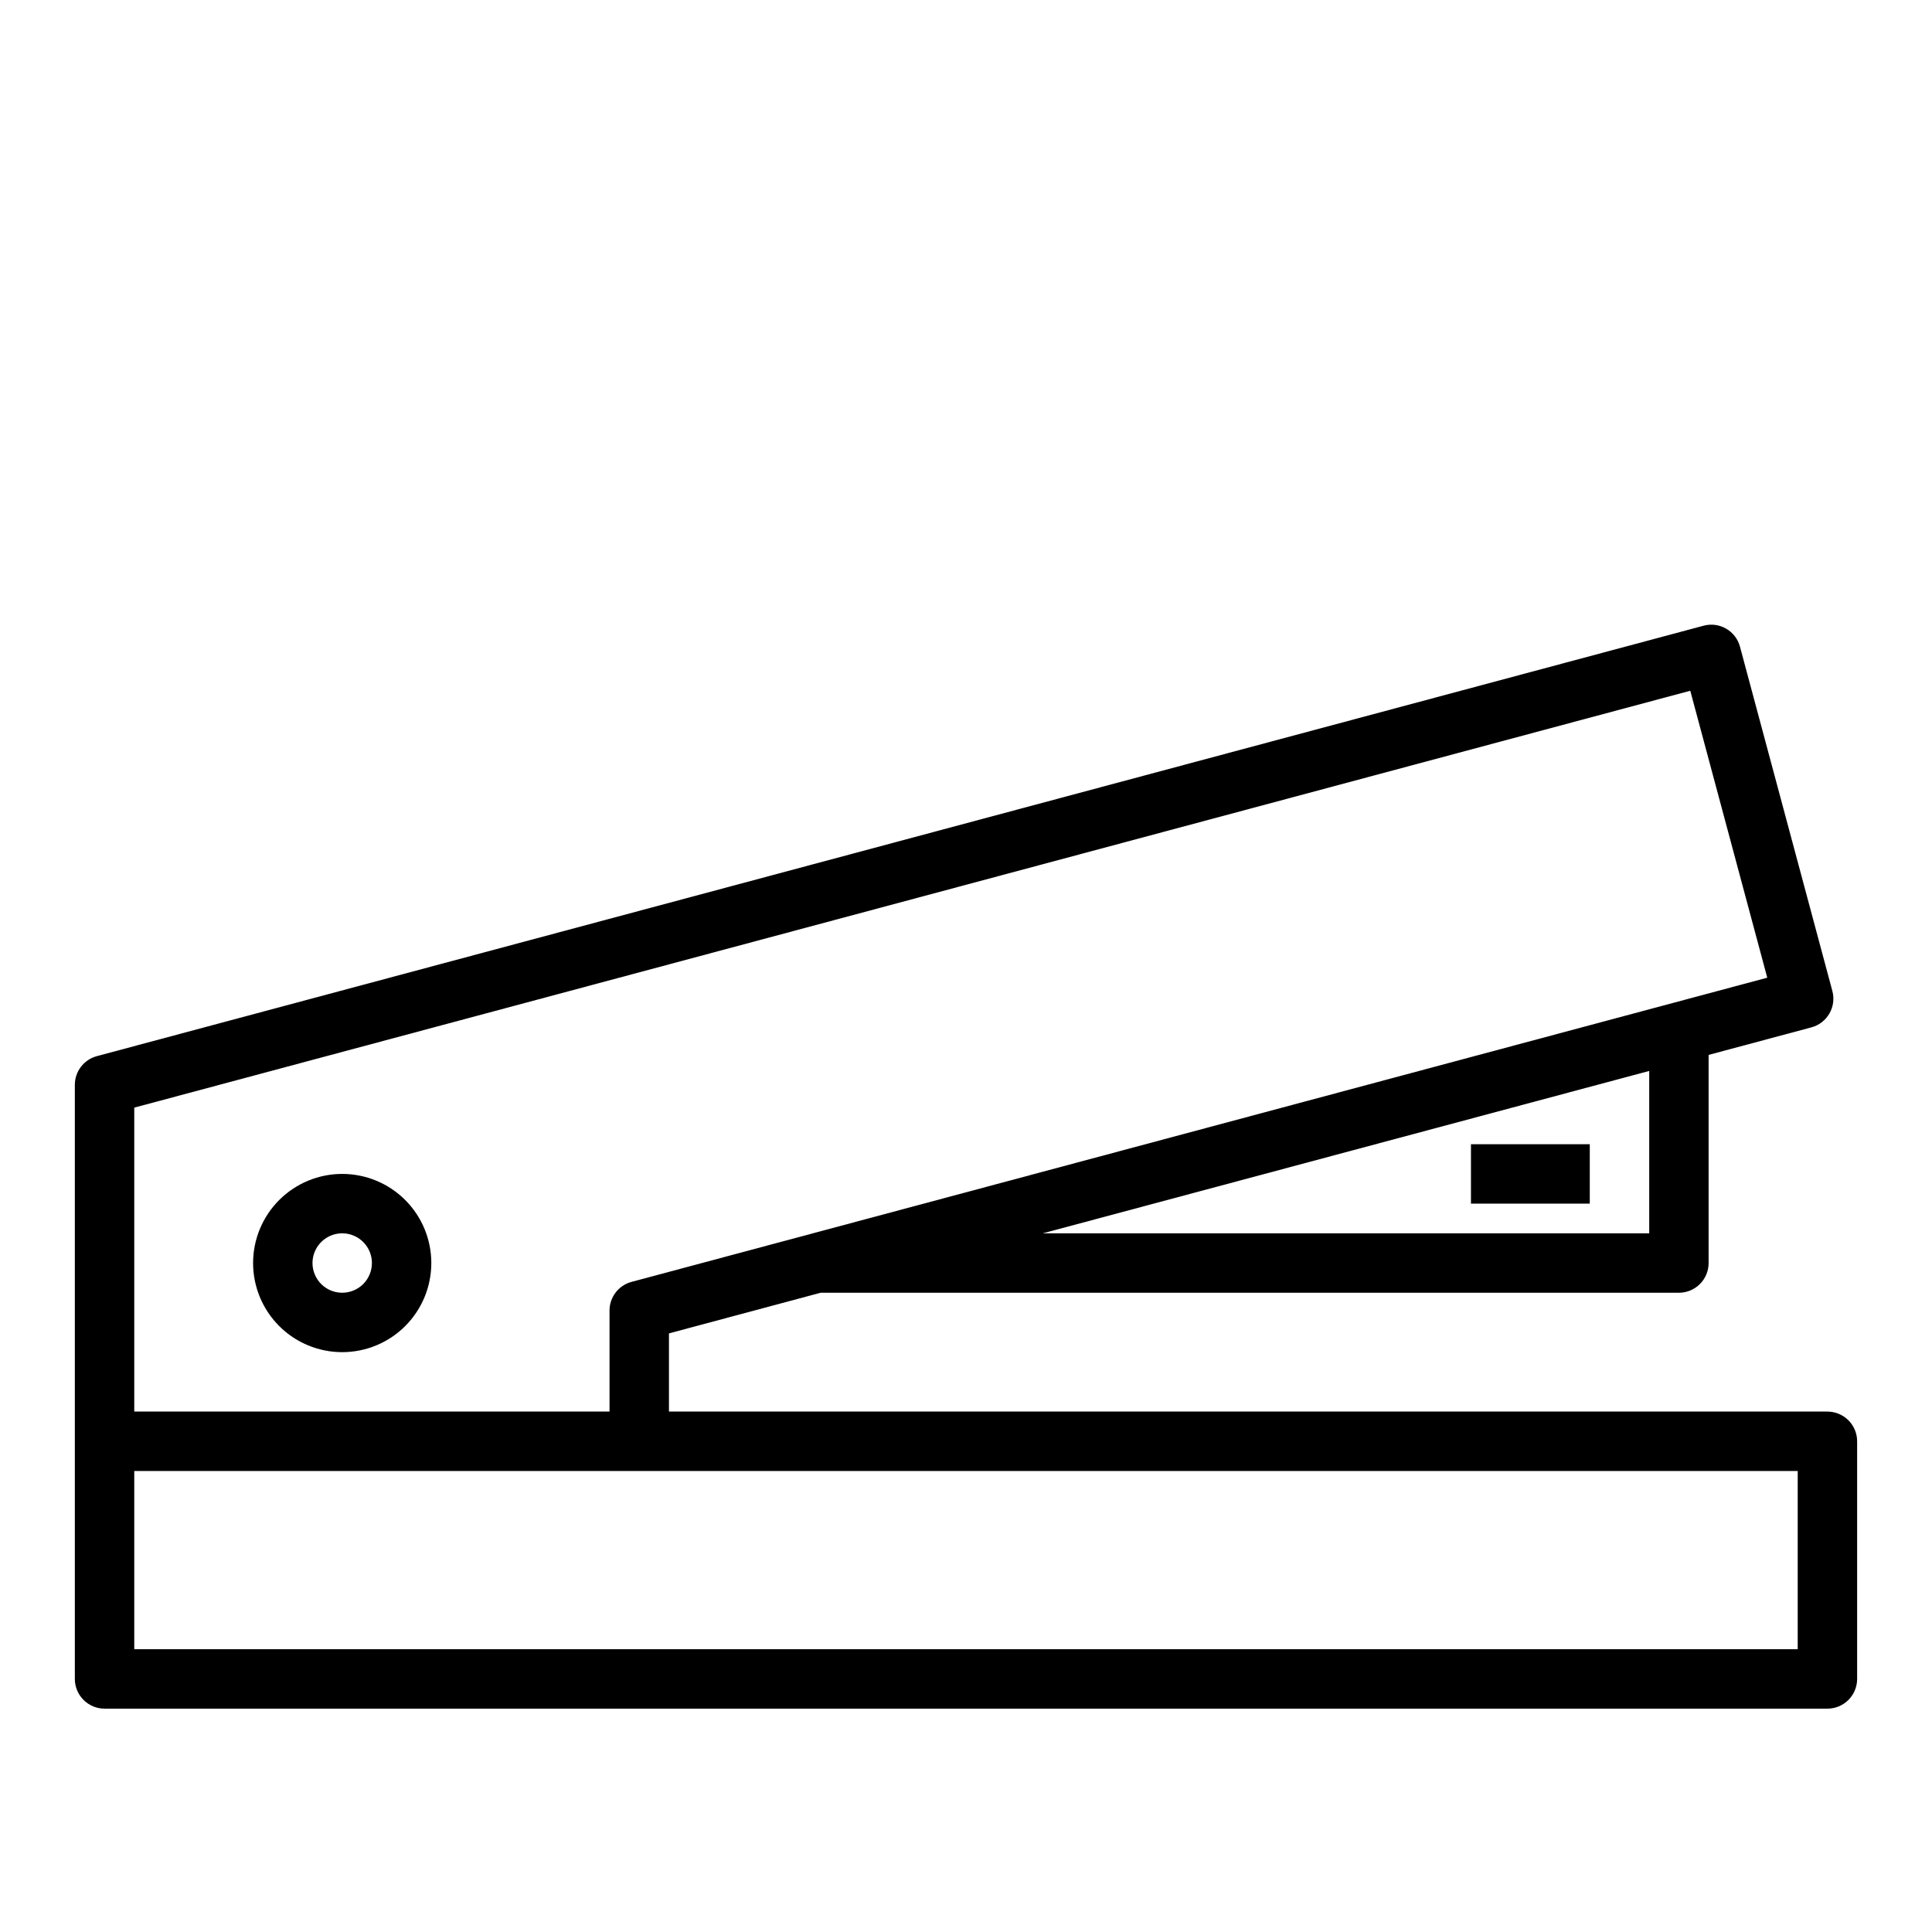 <?xml version="1.0" encoding="UTF-8"?>
<!-- The Best Svg Icon site in the world: iconSvg.co, Visit us! https://iconsvg.co -->
<svg fill="#000000" width="800px" height="800px" version="1.1" viewBox="144 144 512 512" xmlns="http://www.w3.org/2000/svg">
 <g>
  <path d="m628.29 518.08h-307.01v-20.719l40.195-10.77h227.45c2.09 0 4.09-0.828 5.566-2.305 1.477-1.477 2.309-3.481 2.309-5.566v-55.16l27.238-7.297h-0.004c4.199-1.129 6.688-5.445 5.559-9.645l-24.48-91.242c-1.129-4.199-5.445-6.684-9.645-5.559l-425.8 114.07c-3.441 0.922-5.836 4.043-5.836 7.606v157.44c0 2.09 0.832 4.09 2.309 5.566 1.477 1.477 3.477 2.309 5.566 2.309h456.58c2.086 0 4.09-0.832 5.566-2.309 1.473-1.477 2.305-3.477 2.305-5.566v-62.977c0-2.086-0.832-4.09-2.305-5.566-1.477-1.473-3.481-2.305-5.566-2.305zm-47.23-47.23h-160.74l160.74-43.039zm-401.48-33.316 412.36-110.48 20.402 76.043-300.97 80.613c-3.445 0.918-5.84 4.039-5.84 7.602v26.766h-125.95zm440.83 143.52h-440.83v-47.23h440.83z"/>
  <path d="m533.82 447.23h31.488v15.742h-31.488z"/>
  <path d="m234.69 455.1c-6.266 0-12.273 2.488-16.699 6.918-4.43 4.43-6.918 10.438-6.918 16.699s2.488 12.27 6.918 16.699c4.426 4.43 10.434 6.918 16.699 6.918 6.262 0 12.27-2.488 16.699-6.918 4.426-4.43 6.914-10.438 6.914-16.699s-2.488-12.27-6.914-16.699c-4.43-4.43-10.438-6.918-16.699-6.918zm0 31.488c-3.184 0-6.055-1.918-7.273-4.859-1.219-2.941-0.547-6.328 1.707-8.578 2.25-2.25 5.637-2.926 8.578-1.707 2.941 1.219 4.859 4.09 4.859 7.273 0 2.086-0.828 4.09-2.305 5.566-1.477 1.477-3.481 2.305-5.566 2.305z"/>
 </g>
</svg>